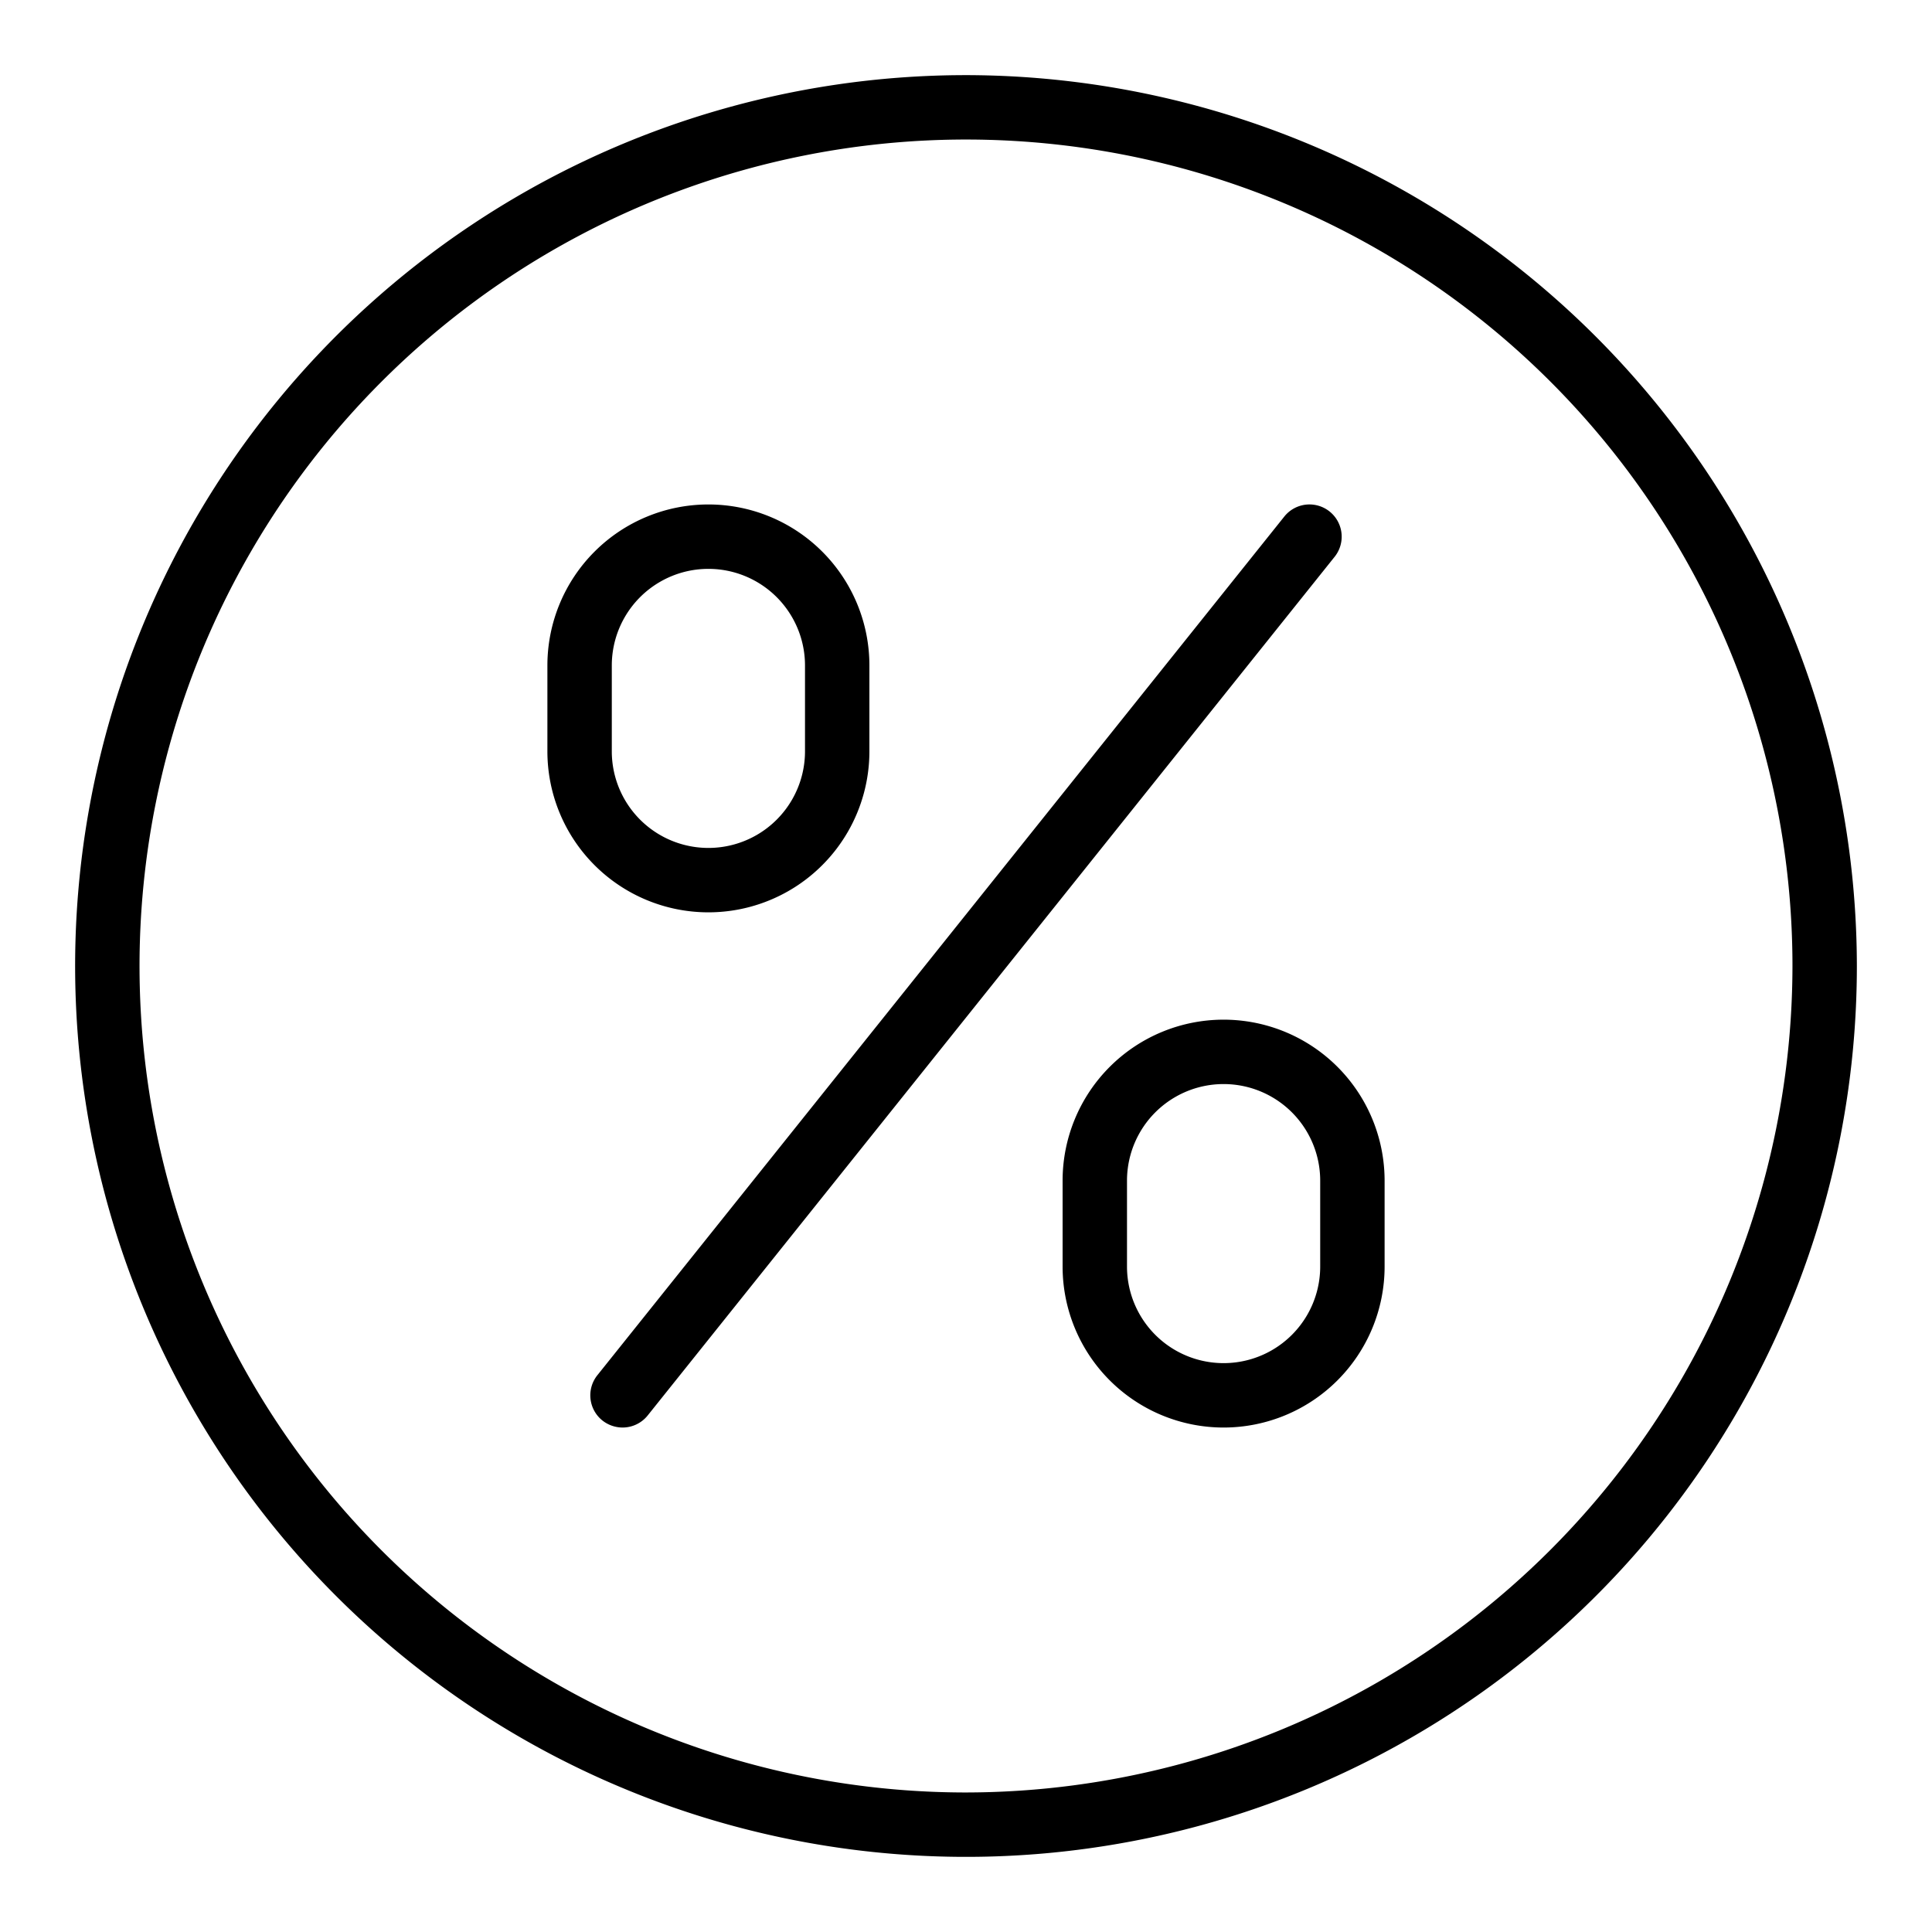 <svg xmlns="http://www.w3.org/2000/svg" width="90" height="90" viewBox="0 0 90 90"><path d="M45,3.5A41.5,41.5,0,1,0,86.5,45,41.55,41.55,0,0,0,45,3.5Zm0,80A38.5,38.5,0,1,1,83.5,45,38.54,38.54,0,0,1,45,83.5ZM62.17,25.94l-32,40A1.5,1.5,0,0,1,29,66.5a1.52,1.52,0,0,1-.94-.33,1.5,1.5,0,0,1-.23-2.11l32-40a1.5,1.5,0,0,1,2.34,1.88ZM33,42.5A7.5,7.5,0,0,0,40.5,35V31a7.5,7.5,0,0,0-15,0v4A7.5,7.5,0,0,0,33,42.5ZM28.5,31a4.5,4.5,0,0,1,9,0v4a4.5,4.5,0,0,1-9,0ZM57,47.5A7.5,7.5,0,0,0,49.5,55v4a7.5,7.5,0,0,0,15,0V55A7.5,7.5,0,0,0,57,47.5ZM61.5,59a4.5,4.5,0,0,1-9,0V55a4.5,4.5,0,0,1,9,0Z"/></svg>